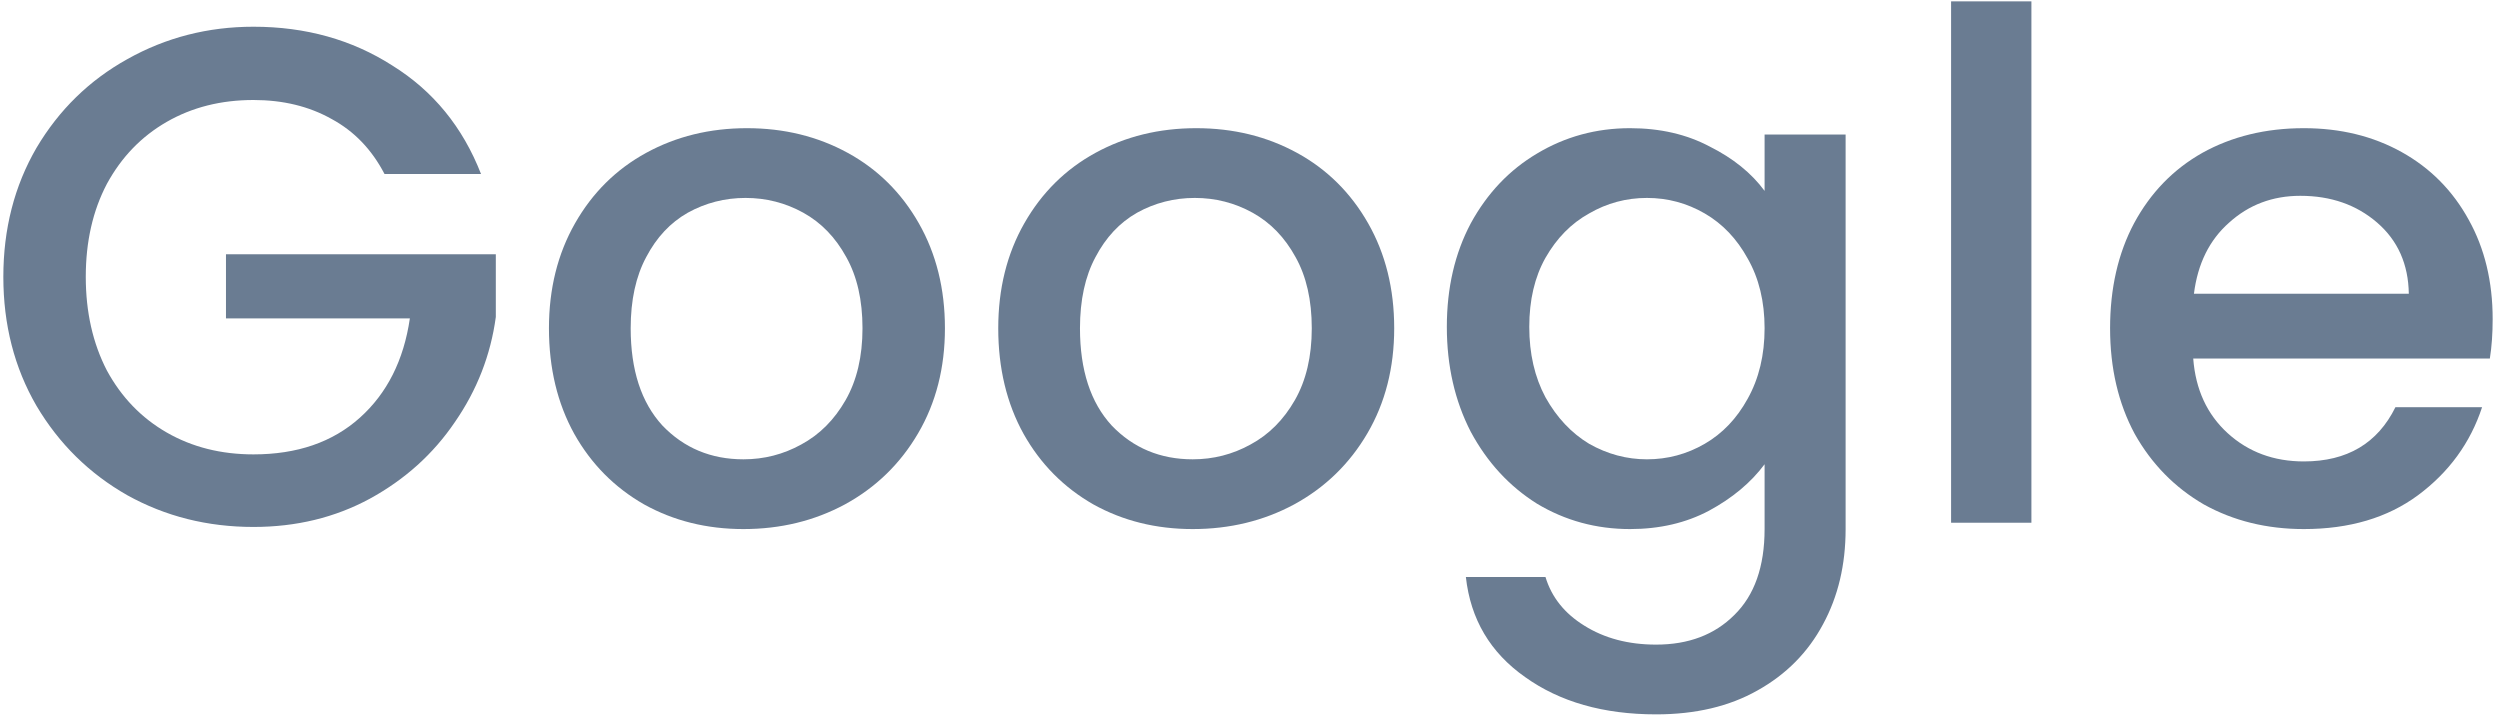<svg width="110" height="32" viewBox="0 0 110 32" fill="none" xmlns="http://www.w3.org/2000/svg">
<g id="1">
<path d="M16.918 7.655C16.36 6.58 15.585 5.774 14.593 5.237C13.601 4.679 12.454 4.4 11.152 4.4C9.726 4.4 8.455 4.72 7.339 5.361C6.223 6.002 5.345 6.911 4.704 8.089C4.084 9.267 3.774 10.631 3.774 12.181C3.774 13.731 4.084 15.105 4.704 16.304C5.345 17.482 6.223 18.391 7.339 19.032C8.455 19.673 9.726 19.993 11.152 19.993C13.074 19.993 14.634 19.456 15.833 18.381C17.032 17.306 17.765 15.849 18.034 14.01H9.943V11.189H21.816V13.948C21.589 15.622 20.989 17.162 20.018 18.567C19.067 19.972 17.817 21.099 16.267 21.946C14.738 22.773 13.033 23.186 11.152 23.186C9.127 23.186 7.277 22.721 5.603 21.791C3.929 20.84 2.596 19.528 1.604 17.854C0.633 16.18 0.147 14.289 0.147 12.181C0.147 10.073 0.633 8.182 1.604 6.508C2.596 4.834 3.929 3.532 5.603 2.602C7.298 1.651 9.147 1.176 11.152 1.176C13.446 1.176 15.482 1.744 17.259 2.881C19.057 3.997 20.359 5.588 21.165 7.655H16.918Z" fill="#6A7C92"/>
<path d="M32.711 23.279C31.099 23.279 29.642 22.917 28.34 22.194C27.038 21.45 26.015 20.417 25.27 19.094C24.526 17.751 24.154 16.201 24.154 14.444C24.154 12.708 24.537 11.168 25.302 9.825C26.066 8.482 27.11 7.448 28.433 6.725C29.755 6.002 31.233 5.64 32.865 5.64C34.498 5.64 35.976 6.002 37.298 6.725C38.621 7.448 39.665 8.482 40.429 9.825C41.194 11.168 41.577 12.708 41.577 14.444C41.577 16.18 41.184 17.72 40.398 19.063C39.613 20.406 38.538 21.45 37.175 22.194C35.831 22.917 34.343 23.279 32.711 23.279ZM32.711 20.21C33.62 20.21 34.467 19.993 35.252 19.559C36.059 19.125 36.709 18.474 37.206 17.606C37.702 16.738 37.95 15.684 37.95 14.444C37.95 13.204 37.712 12.16 37.236 11.313C36.761 10.445 36.131 9.794 35.346 9.36C34.56 8.926 33.713 8.709 32.803 8.709C31.894 8.709 31.047 8.926 30.262 9.36C29.497 9.794 28.887 10.445 28.433 11.313C27.978 12.16 27.75 13.204 27.75 14.444C27.75 16.283 28.215 17.709 29.145 18.722C30.096 19.714 31.285 20.21 32.711 20.21Z" fill="#6A7C92"/>
<path d="M52.479 23.279C50.867 23.279 49.41 22.917 48.108 22.194C46.806 21.45 45.783 20.417 45.039 19.094C44.295 17.751 43.923 16.201 43.923 14.444C43.923 12.708 44.305 11.168 45.07 9.825C45.835 8.482 46.878 7.448 48.201 6.725C49.524 6.002 51.001 5.64 52.634 5.64C54.267 5.64 55.744 6.002 57.067 6.725C58.39 7.448 59.433 8.482 60.198 9.825C60.963 11.168 61.345 12.708 61.345 14.444C61.345 16.18 60.952 17.72 60.167 19.063C59.382 20.406 58.307 21.45 56.943 22.194C55.6 22.917 54.112 23.279 52.479 23.279ZM52.479 20.21C53.388 20.21 54.236 19.993 55.021 19.559C55.827 19.125 56.478 18.474 56.974 17.606C57.47 16.738 57.718 15.684 57.718 14.444C57.718 13.204 57.48 12.16 57.005 11.313C56.53 10.445 55.899 9.794 55.114 9.36C54.329 8.926 53.481 8.709 52.572 8.709C51.663 8.709 50.815 8.926 50.03 9.36C49.265 9.794 48.656 10.445 48.201 11.313C47.746 12.16 47.519 13.204 47.519 14.444C47.519 16.283 47.984 17.709 48.914 18.722C49.865 19.714 51.053 20.21 52.479 20.21Z" fill="#6A7C92"/>
<path d="M71.721 5.64C73.043 5.64 74.211 5.909 75.224 6.446C76.257 6.963 77.063 7.614 77.642 8.399V5.919H81.207V23.279C81.207 24.85 80.876 26.245 80.215 27.464C79.553 28.704 78.592 29.675 77.332 30.378C76.092 31.081 74.604 31.432 72.868 31.432C70.553 31.432 68.631 30.884 67.102 29.789C65.572 28.714 64.704 27.247 64.498 25.387H68.001C68.269 26.276 68.838 26.989 69.706 27.526C70.594 28.084 71.648 28.363 72.868 28.363C74.294 28.363 75.441 27.929 76.309 27.061C77.197 26.193 77.642 24.932 77.642 23.279V20.427C77.042 21.233 76.226 21.915 75.193 22.473C74.18 23.01 73.023 23.279 71.721 23.279C70.233 23.279 68.869 22.907 67.629 22.163C66.409 21.398 65.438 20.344 64.715 19.001C64.012 17.637 63.661 16.097 63.661 14.382C63.661 12.667 64.012 11.148 64.715 9.825C65.438 8.502 66.409 7.479 67.629 6.756C68.869 6.012 70.233 5.64 71.721 5.64ZM77.642 14.444C77.642 13.266 77.394 12.243 76.898 11.375C76.422 10.507 75.792 9.846 75.007 9.391C74.221 8.936 73.374 8.709 72.465 8.709C71.555 8.709 70.708 8.936 69.923 9.391C69.137 9.825 68.497 10.476 68.001 11.344C67.525 12.191 67.288 13.204 67.288 14.382C67.288 15.56 67.525 16.593 68.001 17.482C68.497 18.371 69.137 19.053 69.923 19.528C70.729 19.983 71.576 20.21 72.465 20.21C73.374 20.21 74.221 19.983 75.007 19.528C75.792 19.073 76.422 18.412 76.898 17.544C77.394 16.655 77.642 15.622 77.642 14.444Z" fill="#6A7C92"/>
<path d="M89.382 0.06V23H85.848V0.06H89.382Z" fill="#6A7C92"/>
<path d="M109.677 14.041C109.677 14.682 109.636 15.26 109.553 15.777H96.502C96.606 17.141 97.112 18.236 98.021 19.063C98.931 19.89 100.047 20.303 101.369 20.303C103.271 20.303 104.614 19.507 105.399 17.916H109.212C108.696 19.487 107.755 20.778 106.391 21.791C105.048 22.783 103.374 23.279 101.369 23.279C99.737 23.279 98.269 22.917 96.967 22.194C95.686 21.45 94.673 20.417 93.929 19.094C93.206 17.751 92.844 16.201 92.844 14.444C92.844 12.687 93.196 11.148 93.898 9.825C94.622 8.482 95.624 7.448 96.905 6.725C98.207 6.002 99.695 5.64 101.369 5.64C102.981 5.64 104.418 5.991 105.678 6.694C106.939 7.397 107.921 8.389 108.623 9.67C109.326 10.931 109.677 12.388 109.677 14.041ZM105.988 12.925C105.968 11.623 105.503 10.579 104.593 9.794C103.684 9.009 102.558 8.616 101.214 8.616C99.995 8.616 98.951 9.009 98.083 9.794C97.215 10.559 96.699 11.602 96.533 12.925H105.988Z" fill="#6A7C92"/>
</g>
</svg>
